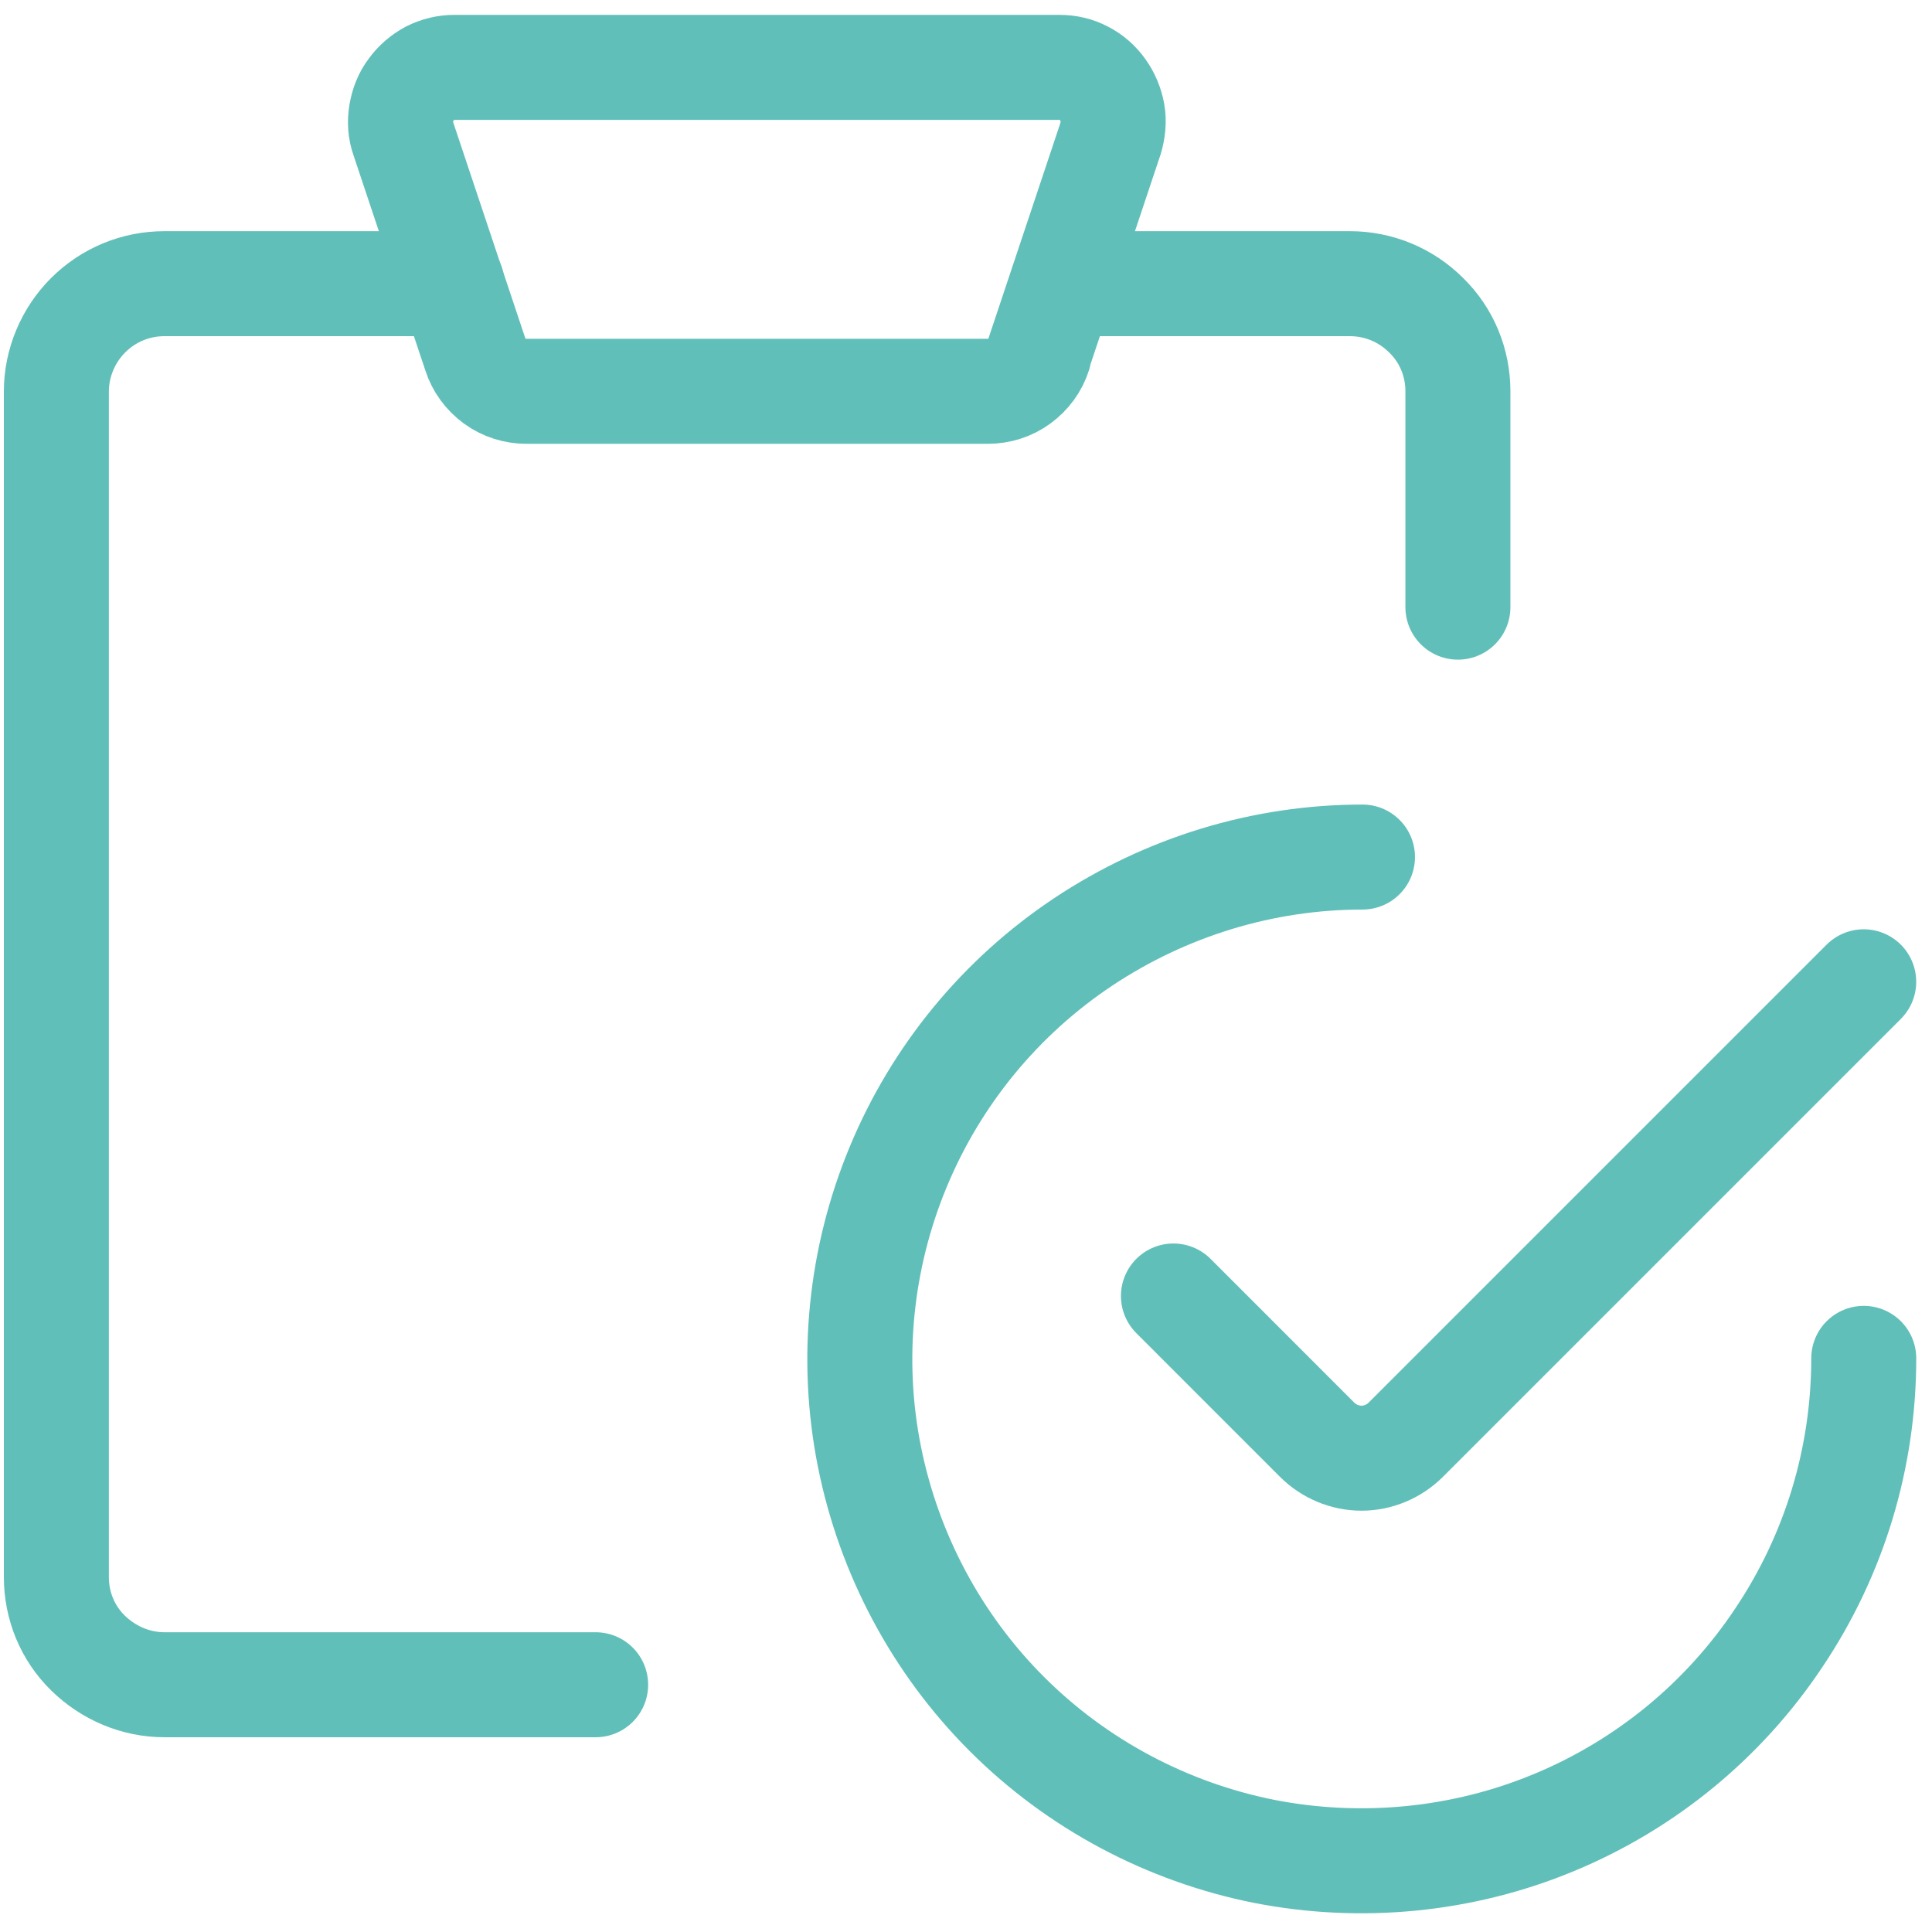 <svg width="46" height="46" viewBox="0 0 46 46" fill="none" xmlns="http://www.w3.org/2000/svg">
<path d="M34.712 14.456V9.318C34.712 8.633 34.446 7.984 33.958 7.508C33.471 7.021 32.822 6.754 32.137 6.754H25.294" stroke="#61BFB9" stroke-width="2.5" stroke-linecap="round" stroke-linejoin="round"/>
<path d="M10.76 6.754H3.917C3.232 6.754 2.583 7.021 2.096 7.508C1.62 7.984 1.342 8.645 1.342 9.318V37.55C1.342 38.234 1.609 38.884 2.096 39.359C2.583 39.835 3.232 40.113 3.917 40.113H14.182" stroke="#61BFB9" stroke-width="2.5" stroke-linecap="round" stroke-linejoin="round"/>
<path d="M24.737 8.436C24.656 8.691 24.494 8.911 24.273 9.074C24.053 9.236 23.786 9.317 23.519 9.317H12.535C12.268 9.317 12.002 9.236 11.781 9.074C11.561 8.911 11.398 8.691 11.317 8.436L9.601 3.297C9.531 3.1 9.519 2.903 9.554 2.694C9.589 2.497 9.659 2.3 9.786 2.138C9.902 1.975 10.065 1.836 10.239 1.743C10.424 1.65 10.621 1.604 10.819 1.604H25.224C25.433 1.604 25.63 1.65 25.804 1.743C25.99 1.836 26.141 1.975 26.257 2.138C26.373 2.3 26.454 2.497 26.489 2.694C26.523 2.892 26.5 3.1 26.442 3.297L24.726 8.436H24.737Z" stroke="#61BFB9" stroke-width="2.5" stroke-linecap="round" stroke-linejoin="round"/>
<path d="M44.375 32.342C44.375 34.708 43.679 37.016 42.357 38.988C41.046 40.96 39.179 42.491 36.998 43.395C34.818 44.3 32.405 44.532 30.097 44.08C27.777 43.616 25.643 42.479 23.972 40.809C22.302 39.139 21.166 37.004 20.701 34.684C20.238 32.365 20.481 29.964 21.386 27.783C22.291 25.602 23.822 23.735 25.794 22.424C27.765 21.114 30.073 20.406 32.44 20.406" stroke="#61BFB9" stroke-width="2.5" stroke-linecap="round" stroke-linejoin="round"/>
<path d="M44.374 23.376L33.471 34.279C33.193 34.557 32.81 34.719 32.416 34.719C32.021 34.719 31.639 34.557 31.36 34.279L27.939 30.857" stroke="#61BFB9" stroke-width="2.5" stroke-linecap="round" stroke-linejoin="round"/>
</svg>
